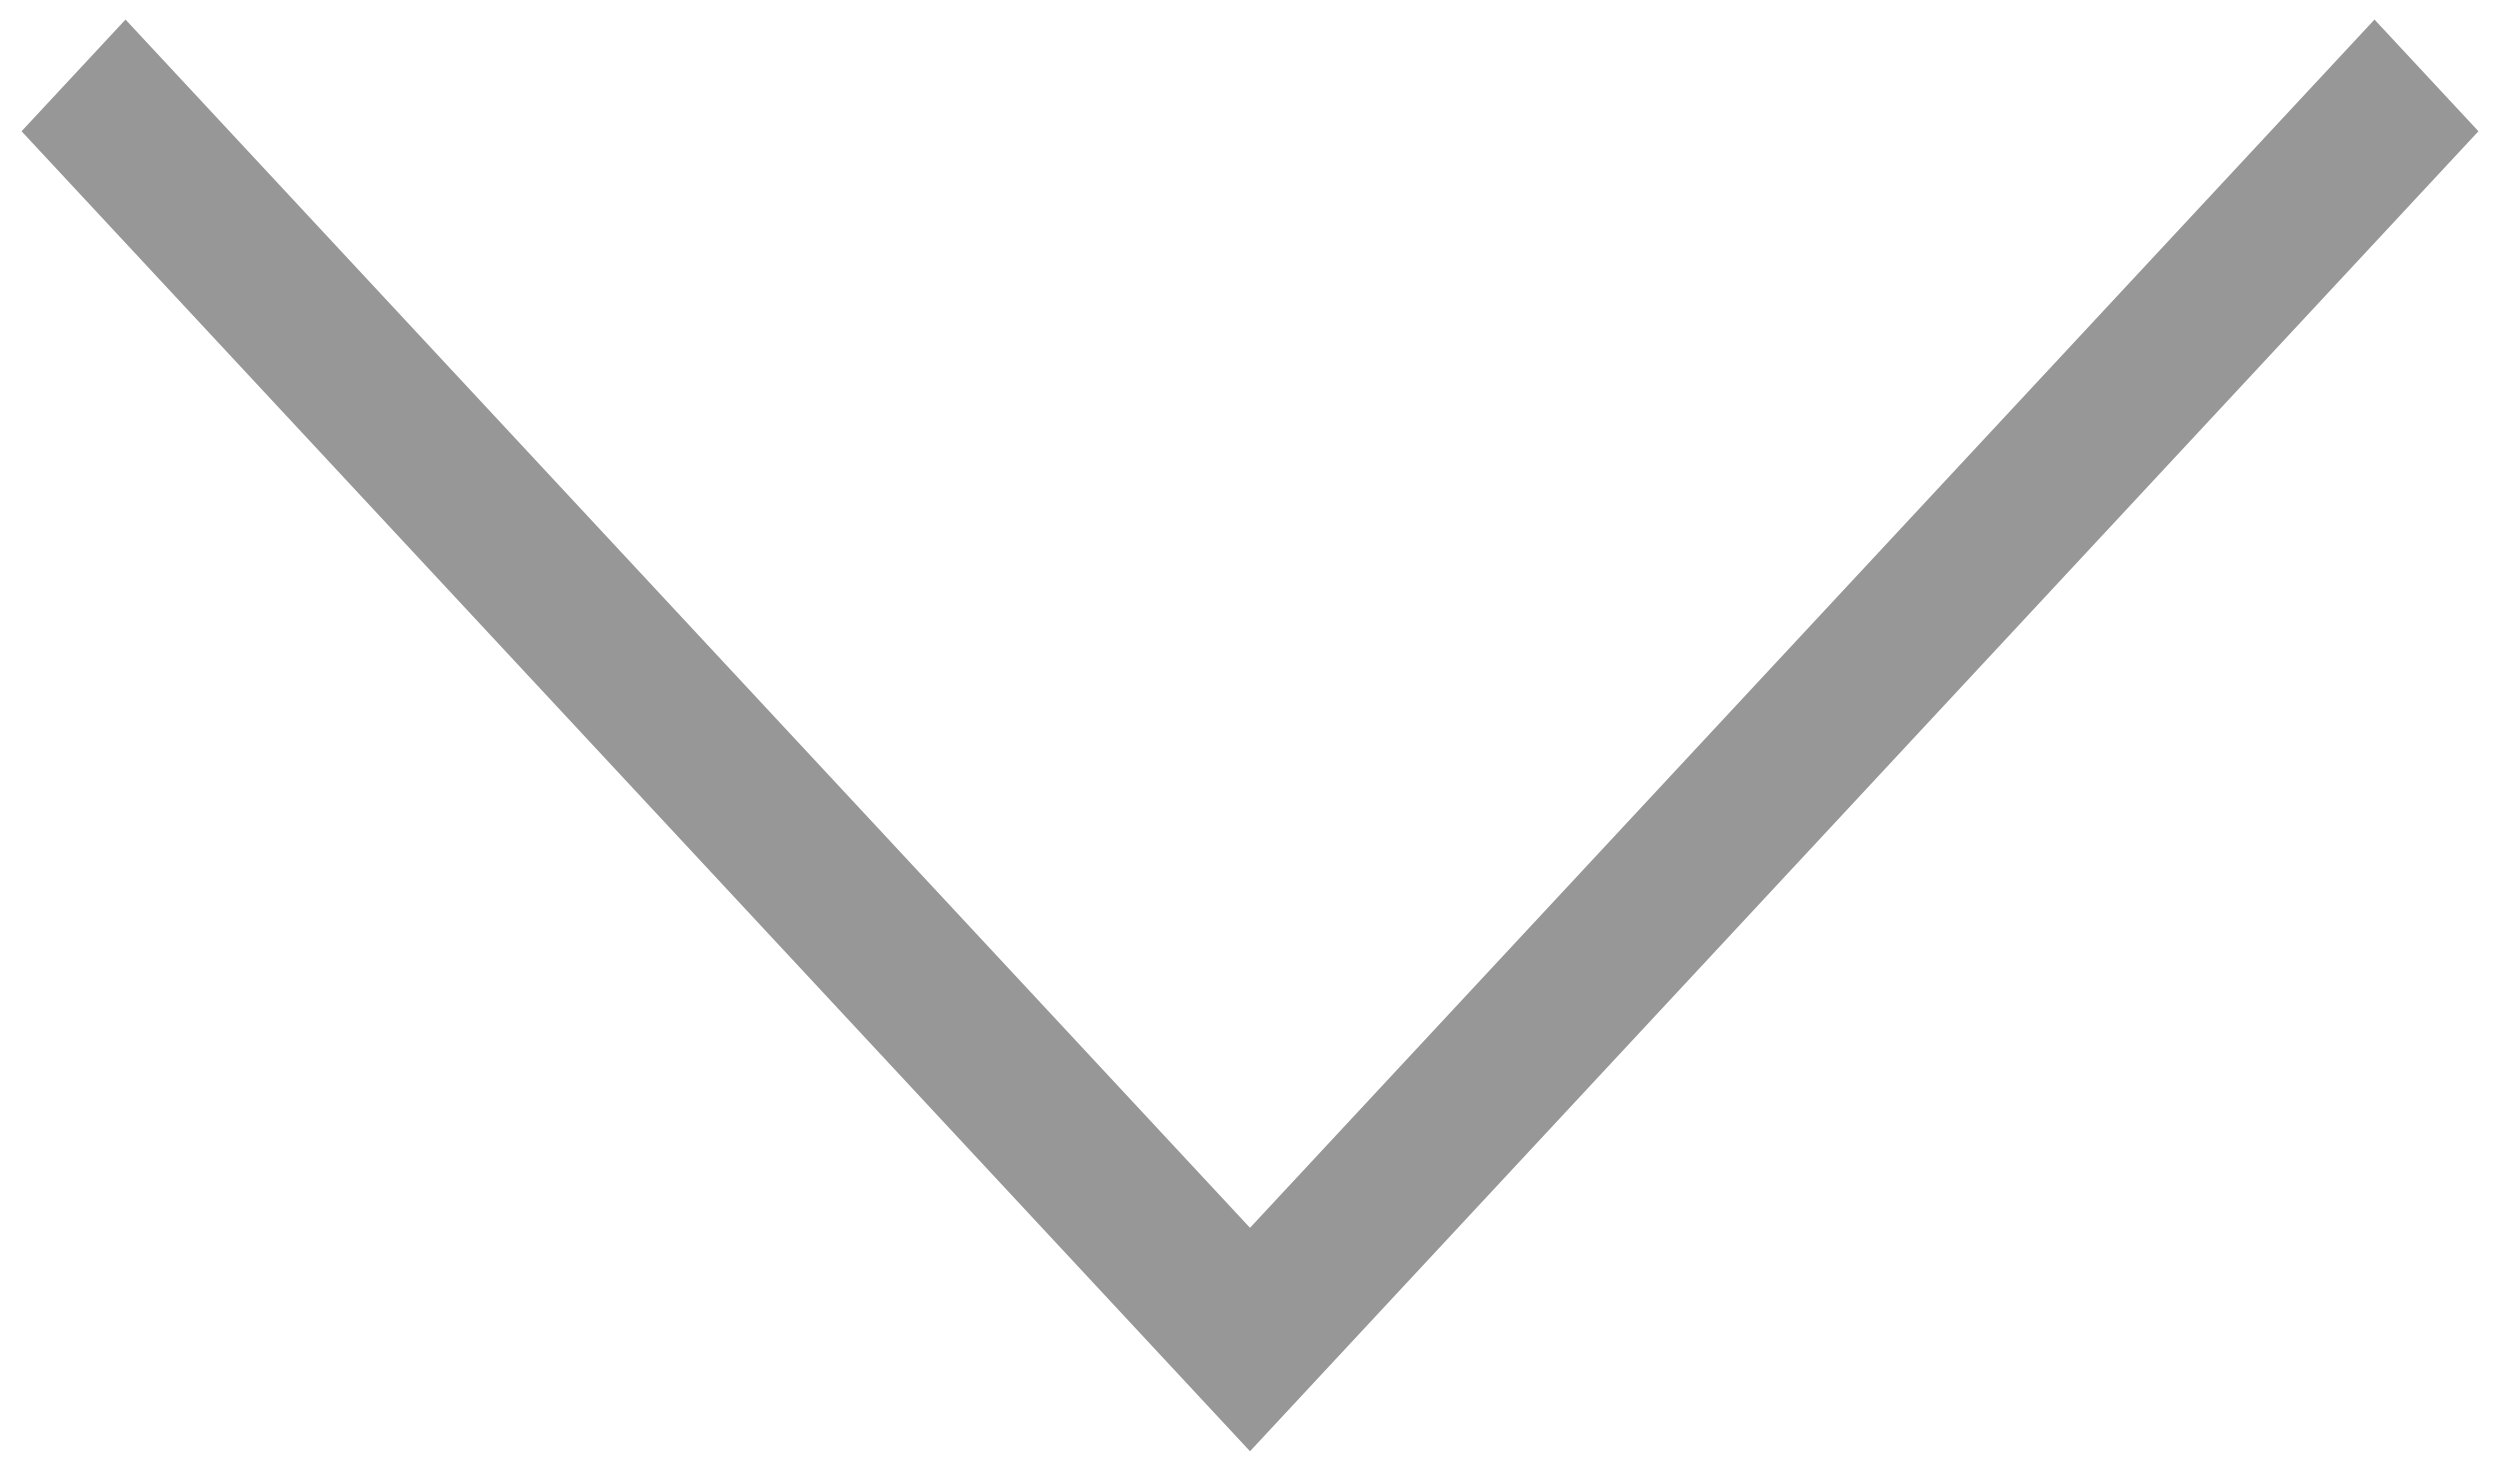 <svg width="34" height="20" viewBox="0 0 34 20" fill="none" xmlns="http://www.w3.org/2000/svg">
<path id="Vector" d="M32.293 0.266L17 16.698L1.707 0.266L0.293 1.785L17 19.737L33.707 1.785L32.293 0.266Z" fill="#979797"/>
</svg>
